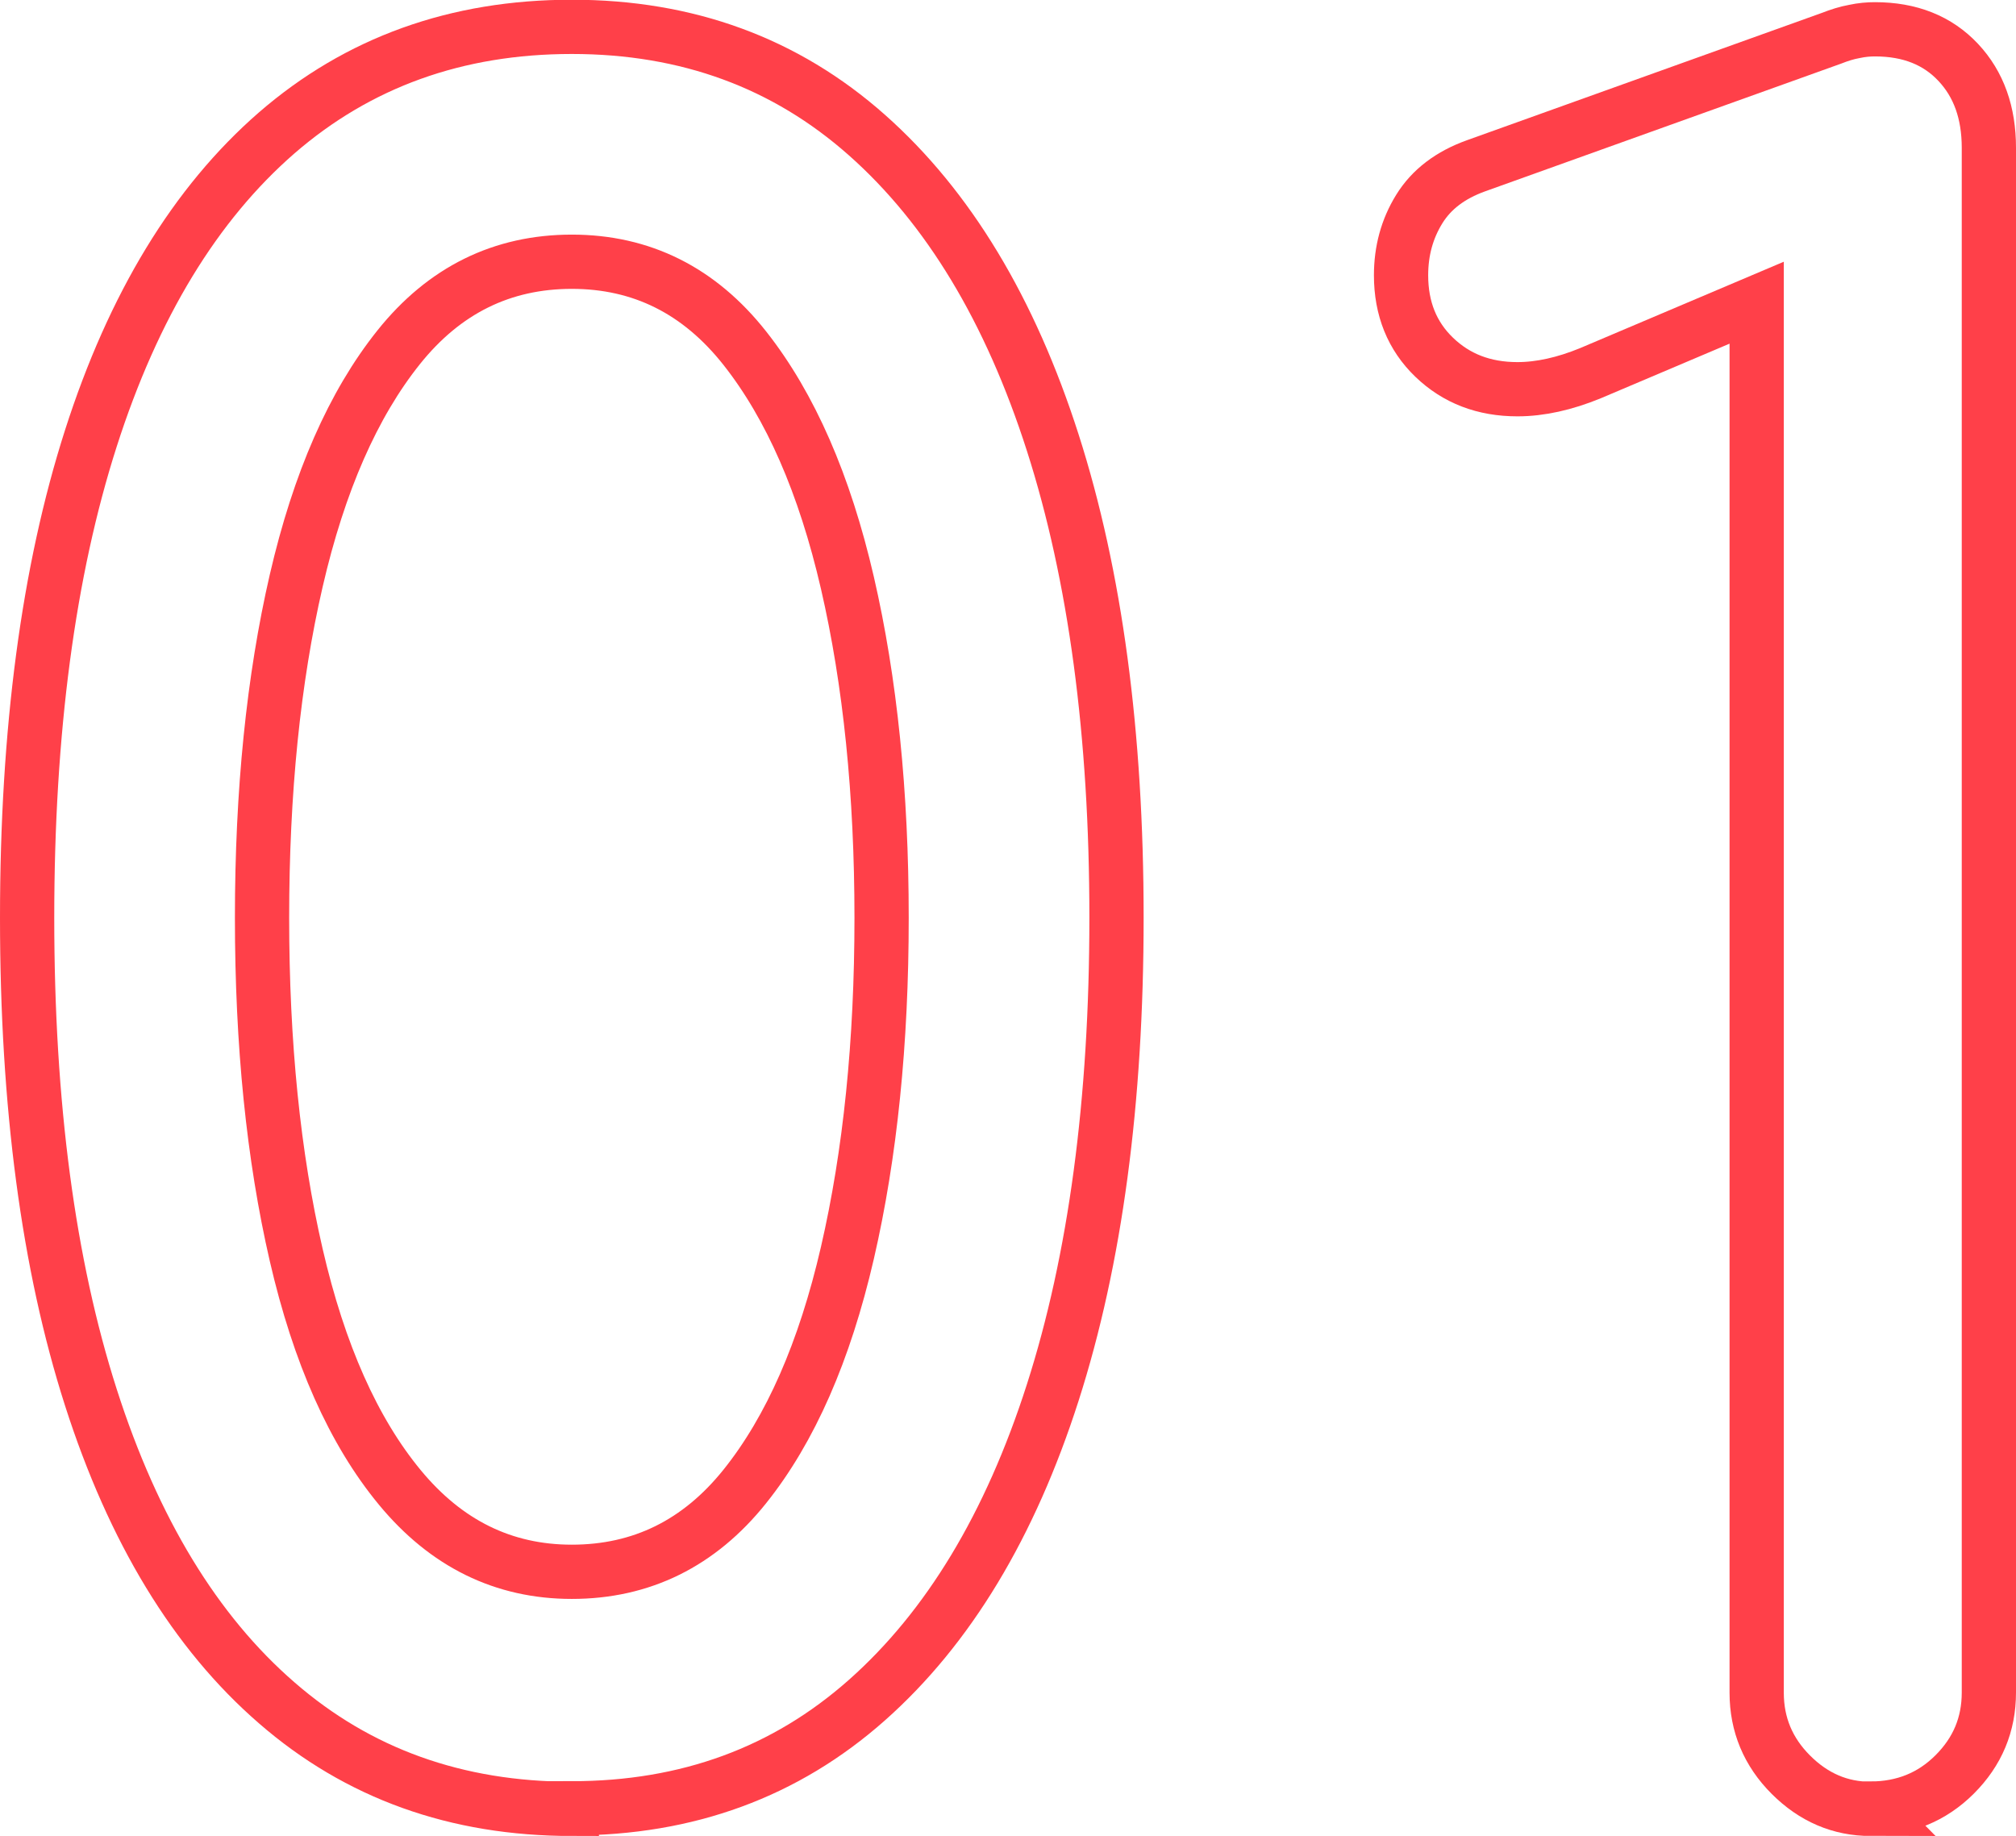 <?xml version="1.0" encoding="UTF-8"?>
<svg id="_レイヤー_2" data-name="レイヤー 2" xmlns="http://www.w3.org/2000/svg" width="74.32" height="67.69" viewBox="0 0 74.32 67.69">
  <defs>
    <style>
      .cls-1 {
        fill: none;
        stroke: #ff4049;
        stroke-miterlimit: 10;
        stroke-width: 2px;
      }
    </style>
  </defs>
  <g id="design">
    <g>
      <path class="cls-1" d="M21.08,66.69c-4.26,0-7.88-1.3-10.88-3.91-3-2.6-5.28-6.36-6.85-11.26-1.57-4.9-2.35-10.79-2.35-17.68s.78-12.78,2.35-17.68c1.57-4.9,3.85-8.65,6.85-11.26,3-2.6,6.62-3.91,10.88-3.91s7.88,1.33,10.88,3.99c3,2.66,5.28,6.44,6.85,11.34,1.57,4.9,2.35,10.74,2.35,17.51s-.78,12.61-2.35,17.51c-1.57,4.9-3.85,8.68-6.85,11.34-3,2.66-6.62,3.99-10.88,3.99ZM21.08,57.95c2.57,0,4.7-1.05,6.38-3.15,1.68-2.1,2.94-4.97,3.78-8.61.84-3.64,1.26-7.76,1.26-12.35s-.42-8.71-1.26-12.35c-.84-3.64-2.1-6.52-3.78-8.65-1.68-2.13-3.81-3.19-6.38-3.19s-4.7,1.05-6.38,3.15c-1.68,2.1-2.94,4.97-3.78,8.61-.84,3.64-1.26,7.78-1.26,12.43s.42,8.79,1.26,12.43c.84,3.64,2.11,6.5,3.82,8.57,1.71,2.07,3.82,3.11,6.34,3.11Z"/>
      <path class="cls-1" d="M68.96,66.69c-1.12,0-2.1-.42-2.94-1.26s-1.26-1.85-1.26-3.02V11.16l-6.13,2.6c-.95.39-1.85.59-2.69.59-1.23,0-2.25-.39-3.07-1.18-.81-.78-1.22-1.79-1.22-3.02,0-.9.22-1.71.67-2.44.45-.73,1.15-1.26,2.1-1.6l13.1-4.7c.28-.11.56-.2.84-.25.28-.06.53-.08.76-.08,1.29,0,2.31.41,3.07,1.22.76.81,1.13,1.86,1.13,3.15v56.95c0,1.18-.42,2.18-1.26,3.02-.84.84-1.88,1.26-3.11,1.26Z"/>
    </g>
  </g>
</svg>